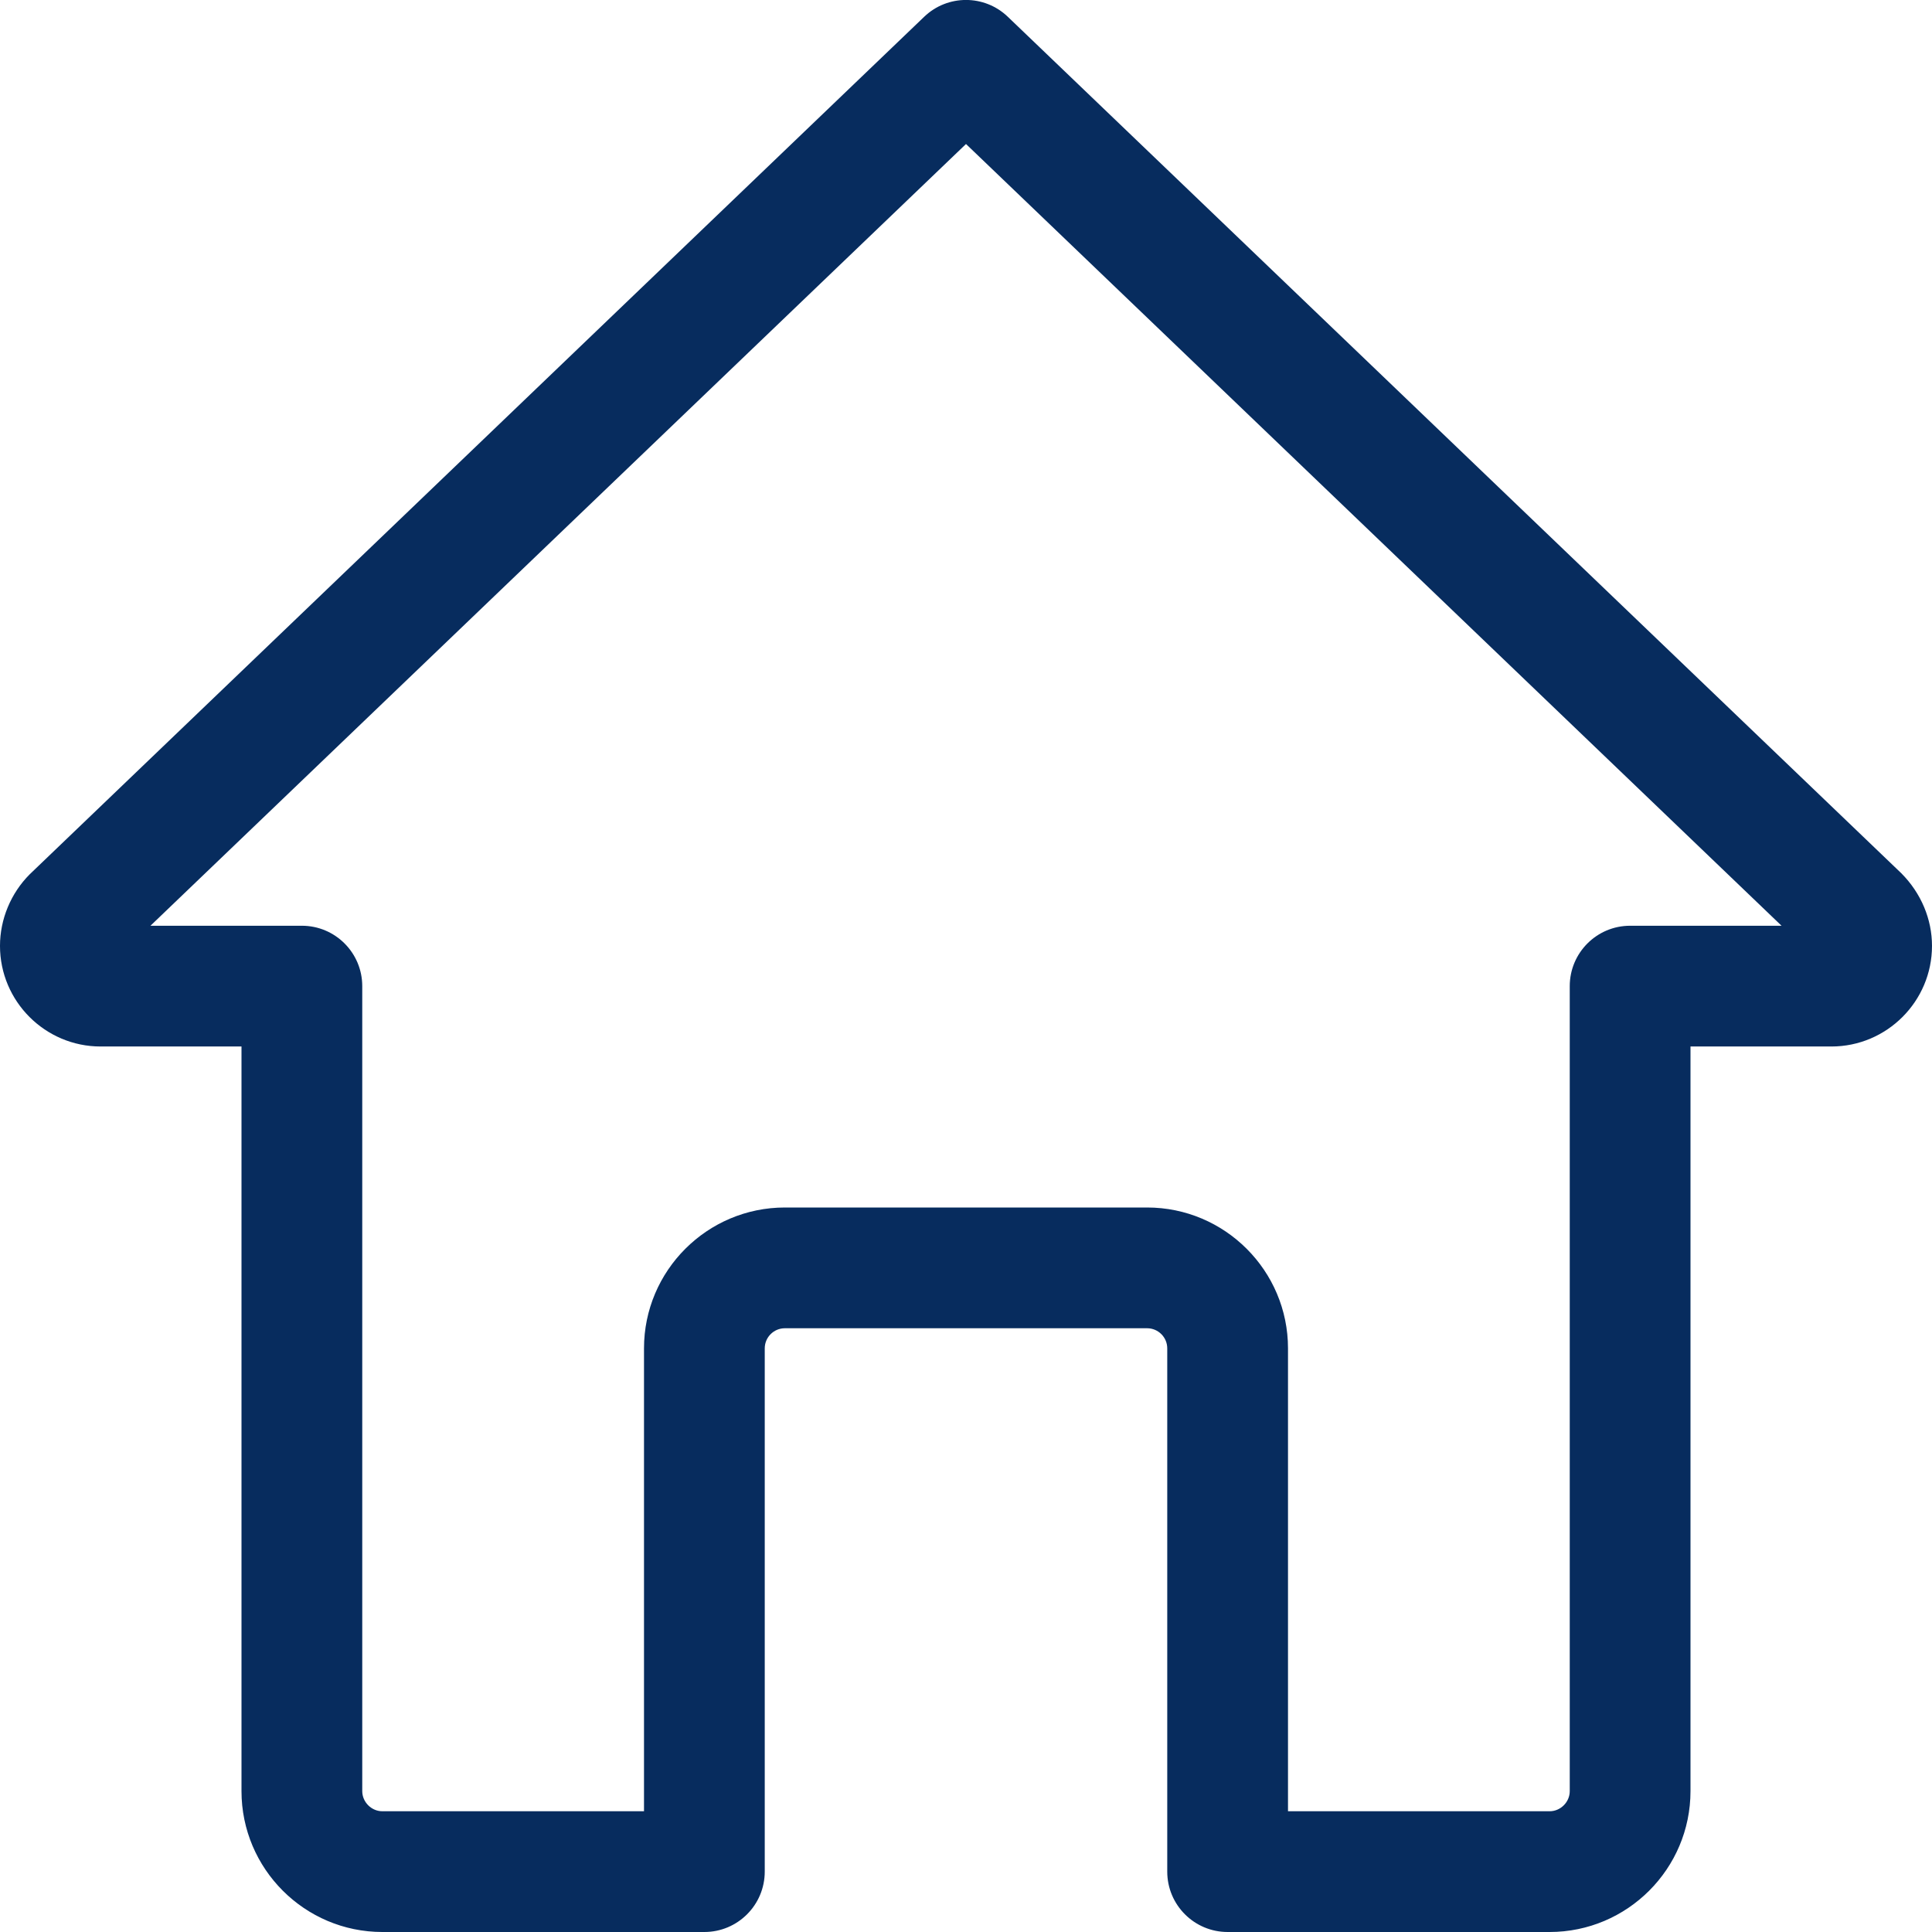 <?xml version="1.0" encoding="UTF-8"?>
<svg xmlns="http://www.w3.org/2000/svg" xmlns:xlink="http://www.w3.org/1999/xlink" xmlns:svgjs="http://svgjs.dev/svgjs" id="regular" viewBox="0 0 24 24" width="300" height="300" version="1.1">
  <g width="100%" height="100%" transform="matrix(1,0,0,1,0,0)">
    <g>
      <path d="m19.25 24h-4c-.414 0-.75-.336-.75-.75v-6.5c0-.138-.112-.25-.25-.25h-4.5c-.138 0-.25.112-.25.25v6.5c0 .414-.336.75-.75.75h-4c-.965 0-1.75-.785-1.75-1.75v-9.25h-1.75c-.689 0-1.25-.561-1.25-1.25 0-.331.135-.655.37-.89l11.111-10.652c.29-.278.748-.278 1.038 0l11.1 10.64c.246.247.381.571.381.902 0 .689-.561 1.25-1.25 1.25h-1.75v9.25c0 .965-.785 1.75-1.75 1.75zm-3.25-1.5h3.25c.136 0 .25-.114.25-.25v-10c0-.414.336-.75.75-.75h1.881l-10.131-9.711-10.131 9.711h1.881c.414 0 .75.336.75.75v10c0 .136.114.25.25.25h3.25v-5.75c0-.965.785-1.75 1.75-1.75h4.5c.965 0 1.75.785 1.75 1.75z" fill="#072c5e" fill-opacity="1" data-original-color="#000000ff" stroke="none" stroke-opacity="1"></path>
    </g>
  </g>
</svg>

